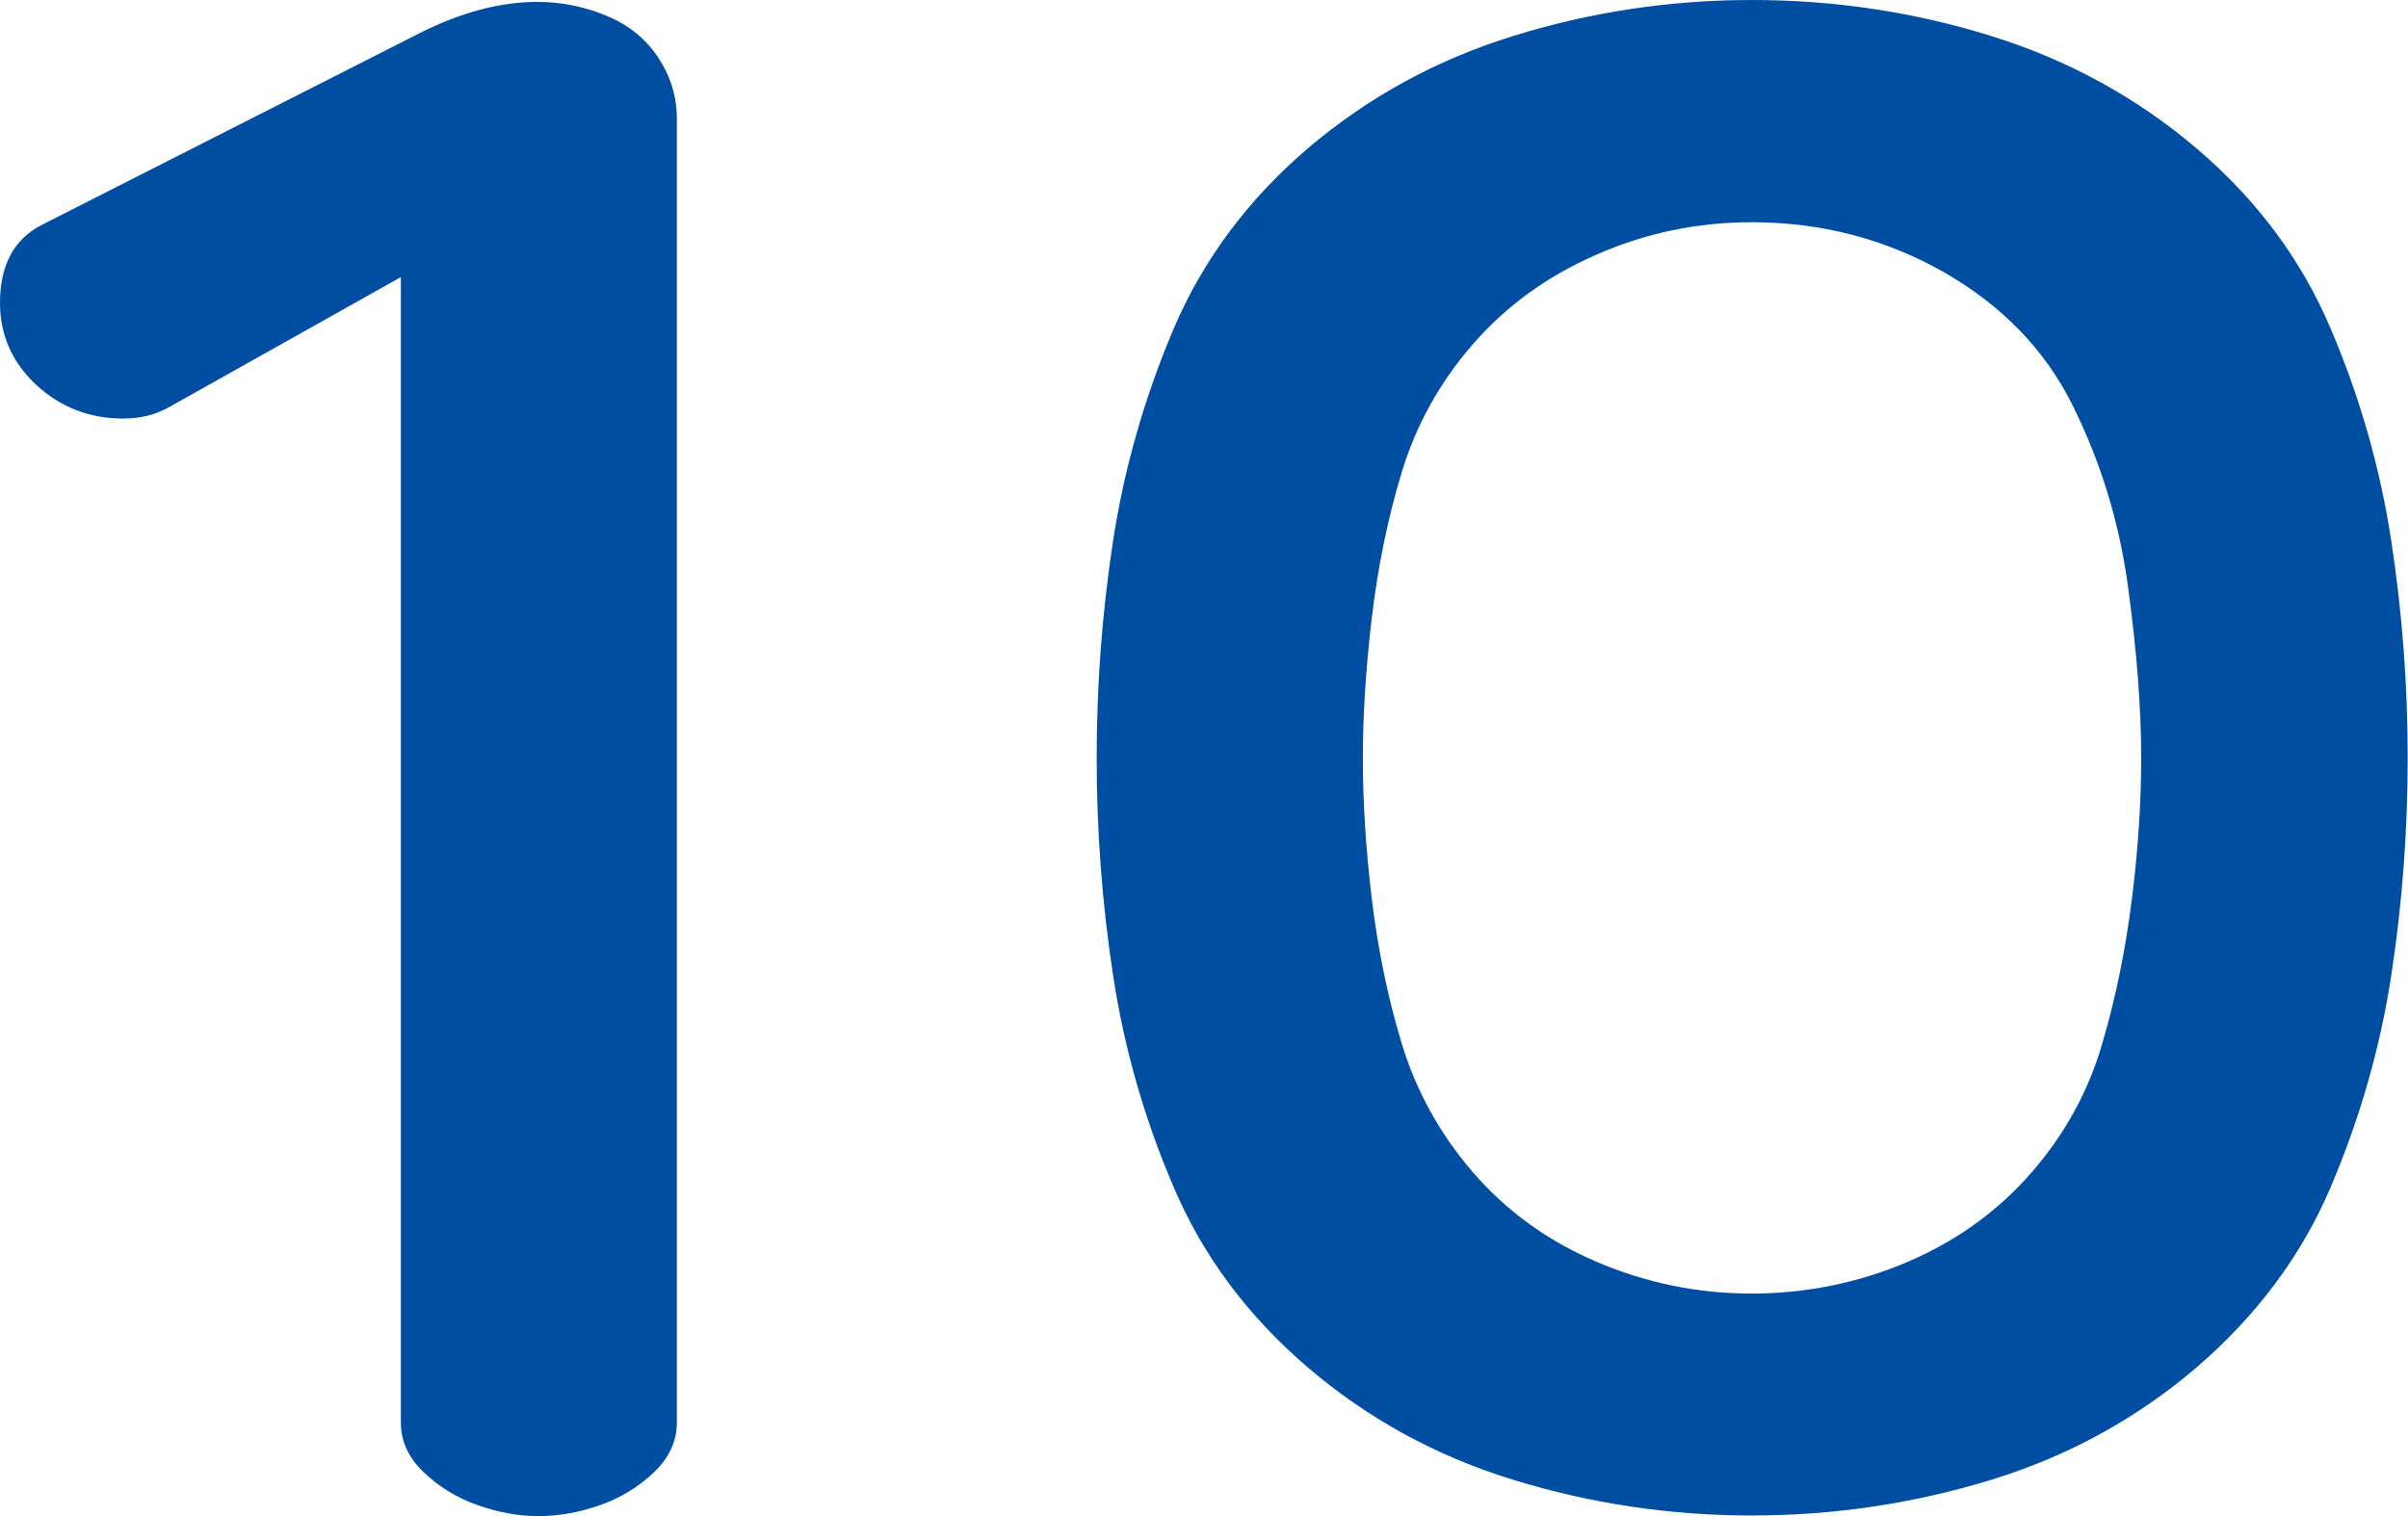 <?xml version="1.0" encoding="UTF-8"?><svg id="_レイヤー_2" xmlns="http://www.w3.org/2000/svg" viewBox="0 0 76.17 47.96"><defs><style>.cls-1{fill:#004ea2;}</style></defs><g id="_レイヤー_1-2"><path class="cls-1" d="M12.69,8.76l-7.36,4.13c-.41.23-.89.35-1.44.35-1.07,0-1.98-.36-2.75-1.07-.76-.71-1.14-1.58-1.14-2.59,0-1.19.44-2.01,1.31-2.46L13.27,1.05C14.58.39,15.82.06,17,.06c.76,0,1.49.15,2.19.44.7.29,1.24.73,1.63,1.32.39.59.59,1.23.59,1.93v41.25c0,.59-.24,1.11-.72,1.57-.48.46-1.05.81-1.7,1.04-.65.23-1.31.35-1.96.35s-1.28-.12-1.93-.35c-.65-.23-1.22-.58-1.7-1.04s-.72-.98-.72-1.57V8.76Z"/><path class="cls-1" d="M55.41,0c2.62,0,5.14.38,7.58,1.14,2.44.76,4.61,1.95,6.51,3.57,1.9,1.62,3.31,3.52,4.23,5.7.93,2.18,1.56,4.41,1.91,6.69.35,2.29.52,4.58.52,6.88s-.17,4.6-.52,6.88c-.35,2.29-.99,4.51-1.91,6.68s-2.34,4.07-4.23,5.7c-1.9,1.63-4.07,2.82-6.51,3.57-2.44.75-4.97,1.13-7.58,1.13s-5.11-.38-7.55-1.13c-2.44-.75-4.61-1.94-6.51-3.57-1.9-1.63-3.31-3.53-4.23-5.7-.93-2.17-1.56-4.39-1.91-6.68s-.52-4.58-.52-6.88.17-4.6.52-6.88.99-4.52,1.91-6.69c.93-2.18,2.34-4.08,4.23-5.7,1.9-1.62,4.06-2.81,6.51-3.57,2.44-.76,4.96-1.14,7.55-1.14ZM55.41,7.03c-1.72,0-3.36.34-4.92,1.03-1.56.68-2.86,1.63-3.91,2.84-1.05,1.21-1.79,2.56-2.24,4.04-.45,1.48-.76,3.03-.95,4.63-.19,1.6-.28,3.08-.28,4.42s.09,2.84.28,4.42.5,3.12.95,4.6c.45,1.48,1.19,2.84,2.24,4.06,1.05,1.22,2.35,2.17,3.91,2.84,1.56.67,3.2,1.01,4.92,1.01s3.39-.34,4.95-1.01c1.56-.67,2.86-1.62,3.91-2.83,1.05-1.21,1.79-2.56,2.22-4.04.44-1.48.75-3.03.95-4.63.2-1.6.29-3.08.29-4.42,0-1.6-.14-3.42-.42-5.46-.28-2.04-.87-3.94-1.75-5.71-.88-1.77-2.25-3.17-4.09-4.22-1.84-1.04-3.86-1.57-6.06-1.57Z"/></g></svg>